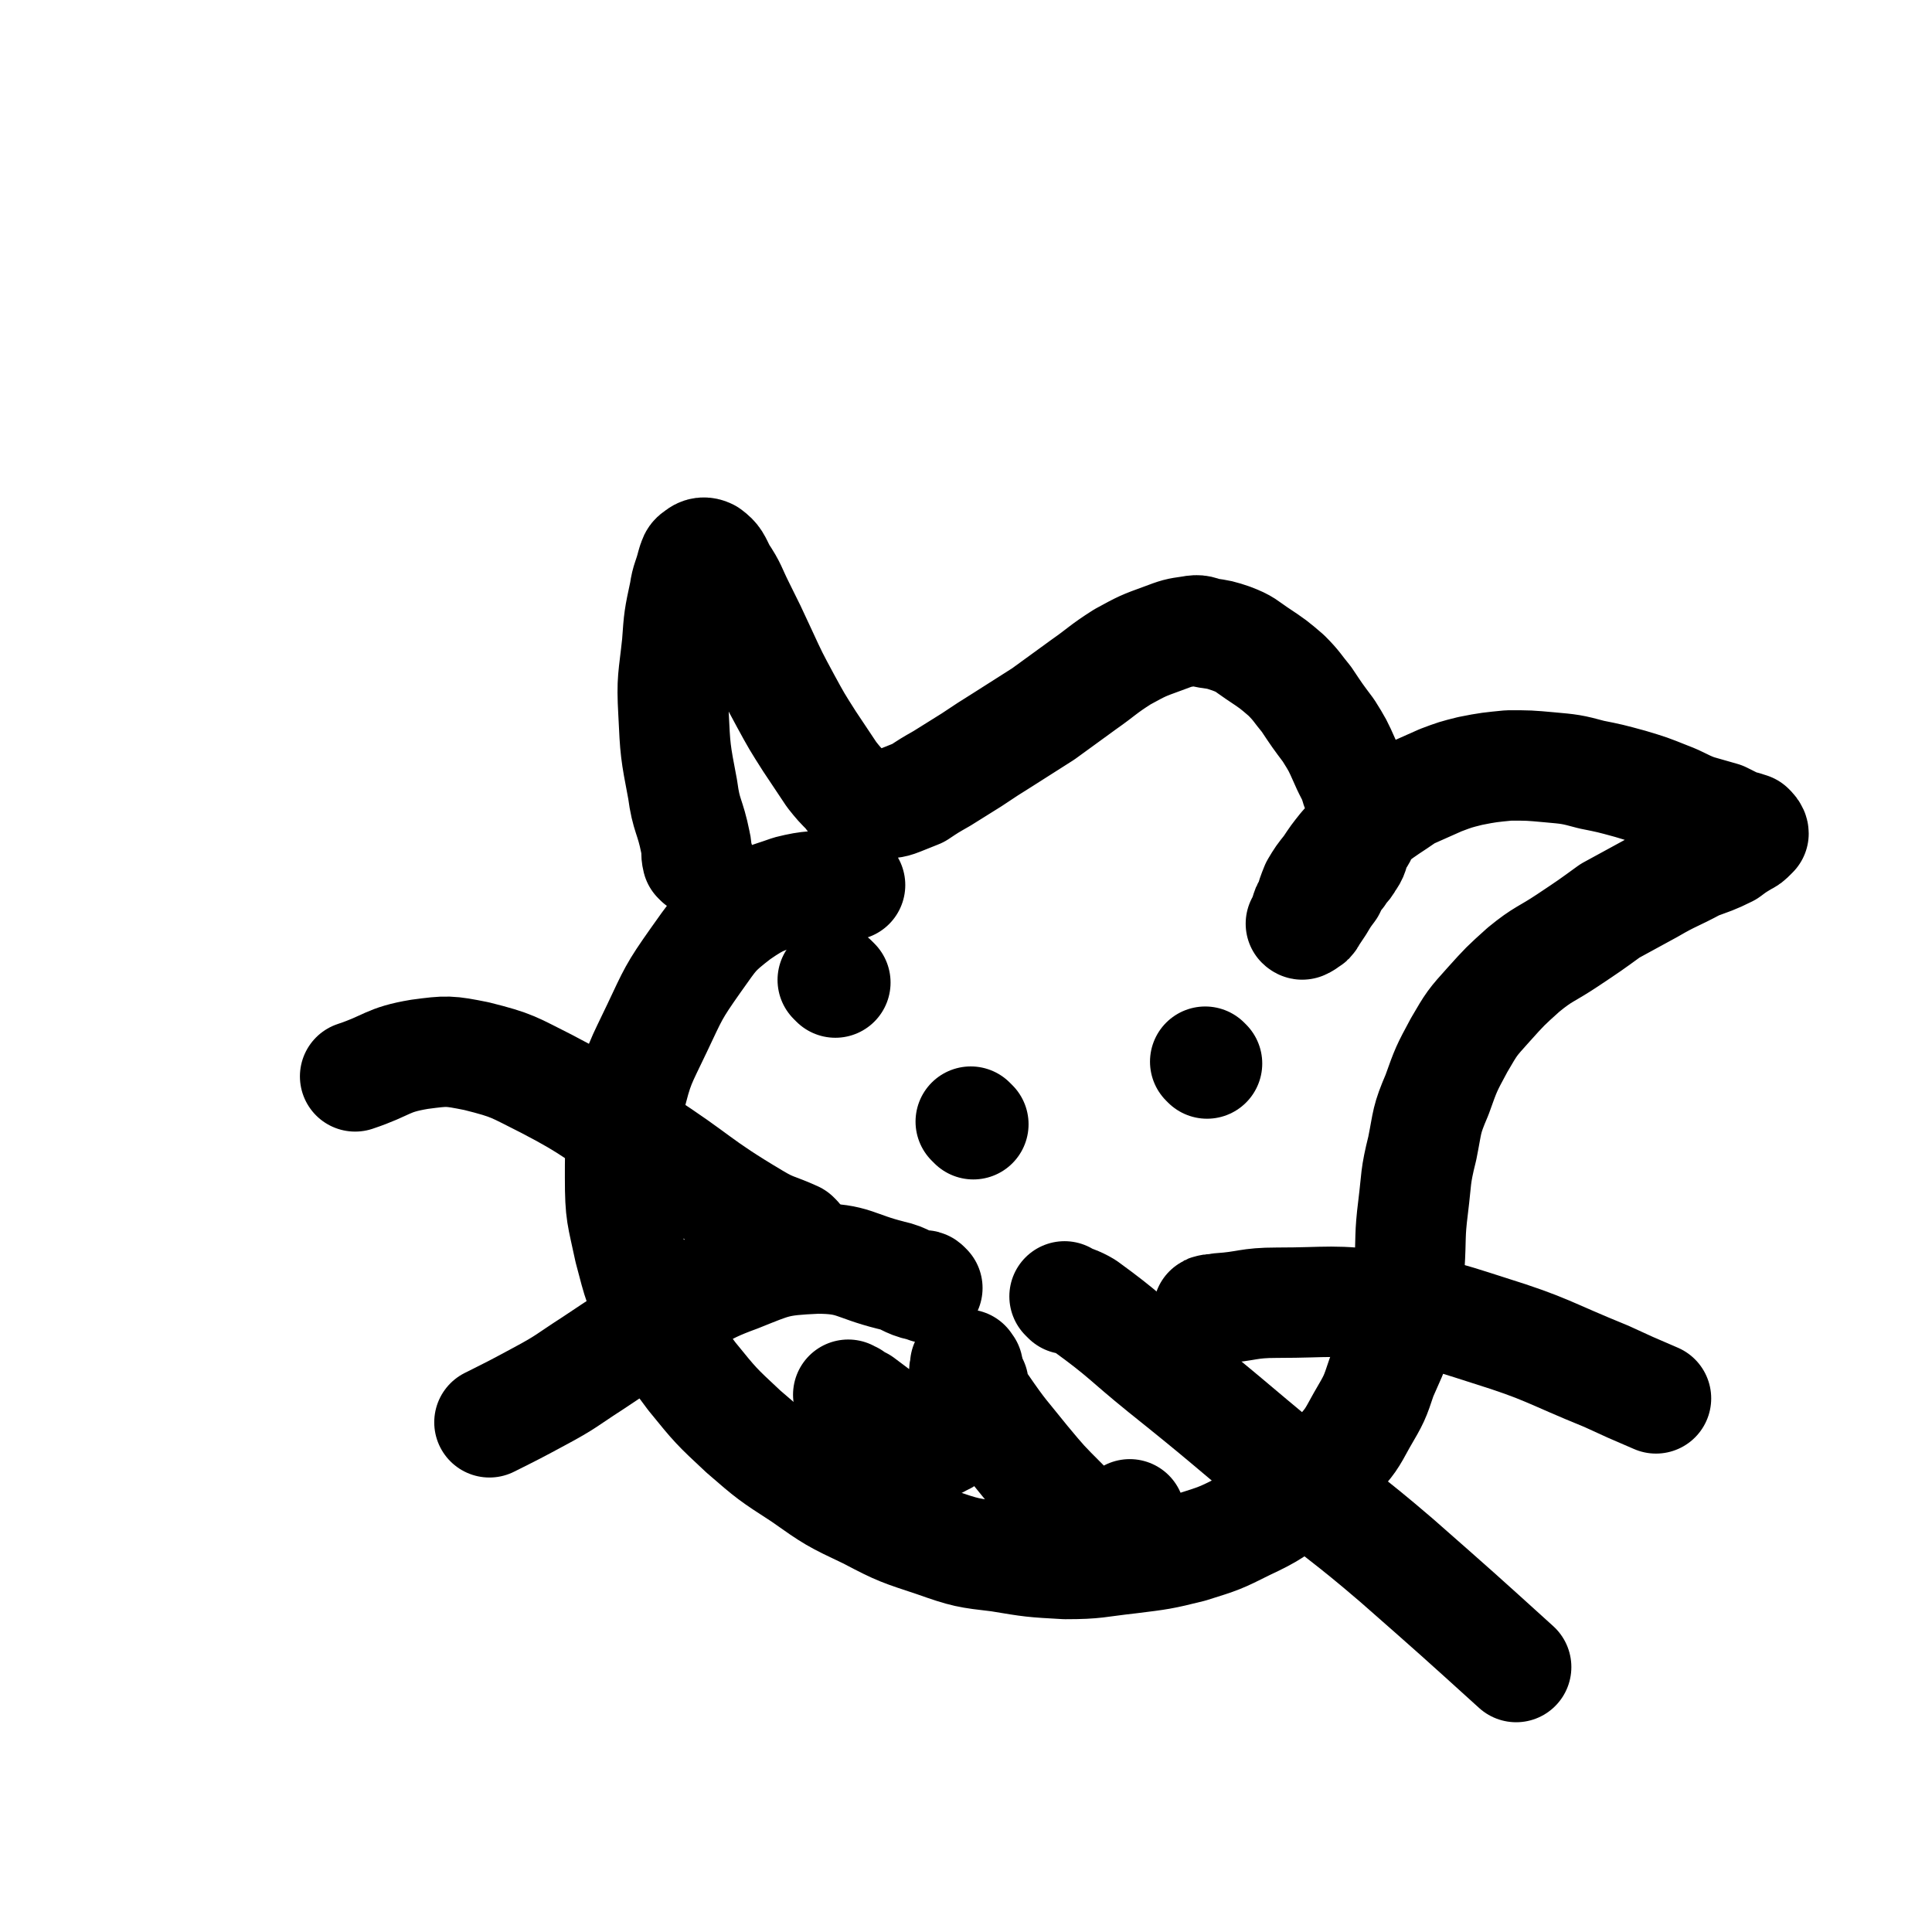 <svg viewBox='0 0 1050 1050' version='1.1' xmlns='http://www.w3.org/2000/svg' xmlns:xlink='http://www.w3.org/1999/xlink'><g fill='none' stroke='#000000' stroke-width='60' stroke-linecap='round' stroke-linejoin='round'><path d='M380,468c-1,-1 -1,-1 -1,-1 -1,-4 0,-5 -1,-9 -3,-15 -5,-14 -7,-29 -4,-21 -4,-21 -5,-42 -1,-18 0,-18 2,-37 1,-14 1,-14 4,-28 1,-7 2,-7 4,-15 1,-3 1,-4 3,-5 2,-2 4,-2 6,-1 4,3 4,4 7,10 6,9 5,9 10,19 6,12 6,12 12,25 6,13 6,13 13,26 6,11 6,11 13,22 6,9 6,9 12,18 4,5 4,5 9,10 2,3 2,3 5,5 3,2 3,2 6,2 4,0 4,0 8,-1 4,-1 4,0 9,-2 5,-2 5,-2 10,-4 6,-4 6,-4 13,-8 8,-5 8,-5 16,-10 9,-6 9,-6 17,-11 11,-7 11,-7 22,-14 11,-8 11,-8 22,-16 10,-7 10,-8 21,-15 11,-6 11,-6 22,-10 8,-3 8,-3 15,-4 5,-1 5,0 9,1 7,1 7,1 13,3 8,3 8,4 14,8 9,6 9,6 16,12 6,6 6,7 11,13 6,9 6,9 12,17 5,8 5,8 9,17 3,7 4,7 6,14 3,7 3,7 4,13 1,5 1,5 0,10 -1,4 -2,4 -4,8 -2,5 -1,5 -4,9 -2,4 -3,3 -5,7 -3,3 -3,4 -5,8 -3,4 -3,4 -6,9 -2,3 -2,3 -4,6 -1,2 -1,2 -3,3 -1,1 -1,1 -2,1 0,0 0,0 0,0 0,1 -1,0 -1,0 0,0 1,1 1,0 1,-1 0,-2 1,-4 1,-4 1,-4 3,-7 1,-4 1,-4 3,-9 3,-5 3,-5 7,-10 4,-6 4,-6 8,-11 7,-8 7,-8 15,-15 9,-7 10,-7 20,-14 9,-4 9,-4 18,-8 8,-3 8,-3 16,-5 10,-2 11,-2 21,-3 11,0 11,0 22,1 11,1 12,1 23,4 10,2 10,2 21,5 10,3 10,3 20,7 8,3 8,4 16,7 7,2 7,2 14,4 4,2 4,2 8,4 4,1 4,1 7,2 1,1 2,2 2,3 0,0 0,0 -1,1 -2,2 -2,2 -4,3 -5,3 -5,3 -9,6 -8,4 -9,4 -17,7 -13,7 -13,6 -25,13 -11,6 -11,6 -22,12 -11,8 -11,8 -23,16 -12,8 -13,7 -24,16 -10,9 -10,9 -19,19 -9,10 -9,10 -16,22 -7,13 -7,13 -12,27 -6,14 -5,14 -8,29 -4,16 -3,16 -5,32 -2,16 -1,16 -2,32 -2,16 -1,16 -5,31 -3,15 -4,15 -10,29 -4,12 -4,12 -11,24 -6,11 -6,11 -14,20 -10,11 -10,11 -21,20 -13,9 -13,10 -28,17 -14,7 -14,7 -30,12 -16,4 -17,4 -33,6 -18,2 -18,3 -35,3 -18,-1 -18,-1 -36,-4 -17,-2 -18,-2 -35,-8 -18,-6 -19,-6 -36,-15 -19,-9 -19,-9 -36,-21 -17,-11 -17,-11 -32,-24 -15,-14 -15,-14 -28,-30 -11,-15 -12,-15 -20,-31 -9,-18 -9,-19 -14,-38 -4,-19 -5,-19 -5,-39 0,-20 0,-21 5,-41 5,-21 6,-21 15,-40 9,-19 9,-20 21,-37 10,-14 10,-15 23,-25 13,-9 14,-8 28,-13 12,-3 13,-2 25,-3 4,0 4,0 8,0 '/><path d='M433,673c-1,-1 -1,-1 -1,-1 -11,-5 -12,-4 -22,-10 -32,-19 -30,-21 -61,-41 -26,-16 -25,-18 -52,-32 -18,-9 -18,-10 -38,-15 -15,-3 -16,-3 -31,-1 -18,3 -17,6 -35,12 '/><path d='M504,700c-1,-1 -1,-1 -1,-1 -1,-1 -1,0 -2,0 -9,-2 -8,-4 -17,-6 -20,-5 -20,-9 -40,-9 -22,1 -23,2 -43,10 -22,8 -22,11 -42,23 -19,12 -19,12 -37,24 -14,9 -14,10 -29,18 -13,7 -13,7 -27,14 '/><path d='M658,713c-1,-1 -2,-1 -1,-1 2,-1 3,0 6,-1 15,-1 15,-3 31,-3 29,0 30,-2 59,2 28,4 28,4 56,13 32,10 32,12 64,25 13,6 13,6 27,12 '/><path d='M580,706c-1,-1 -1,-1 -1,-1 -1,-1 0,0 0,0 0,0 0,0 0,0 0,0 -1,-1 0,0 4,2 6,2 11,5 22,16 21,17 42,34 35,28 34,28 69,57 29,24 30,23 58,47 33,29 33,29 65,58 '/><path d='M529,611c-1,-1 -1,-1 -1,-1 -1,-1 0,0 0,0 0,0 0,0 0,0 '/><path d='M454,534c-1,-1 -1,-1 -1,-1 -1,-1 0,0 0,0 '/><path d='M656,578c-1,-1 -1,-1 -1,-1 '/><path d='M526,743c-1,-1 -1,-1 -1,-1 -1,-1 0,0 0,0 0,0 0,0 0,0 0,0 0,0 0,0 -1,-1 0,0 0,0 0,0 0,0 0,0 0,0 0,0 0,0 -1,-1 0,0 0,0 0,0 0,0 0,0 0,0 0,-1 0,0 -1,2 -1,3 -1,6 0,4 0,4 -1,8 -1,6 -1,6 -3,12 -1,5 -1,5 -3,9 -2,4 -2,5 -5,6 -3,2 -4,2 -7,1 -5,0 -5,0 -9,-3 -5,-2 -5,-3 -10,-6 -5,-3 -5,-3 -10,-7 -4,-3 -4,-3 -8,-6 -2,-1 -3,-1 -5,-3 -1,0 -1,0 -2,-1 '/><path d='M529,752c-1,-1 -1,-1 -1,-1 -1,-1 0,0 0,0 1,1 0,2 1,3 2,5 1,6 5,10 11,16 11,15 23,30 10,12 10,12 21,23 6,6 6,7 14,10 6,2 7,1 13,0 5,-1 5,-2 9,-4 '/></g>
</svg>